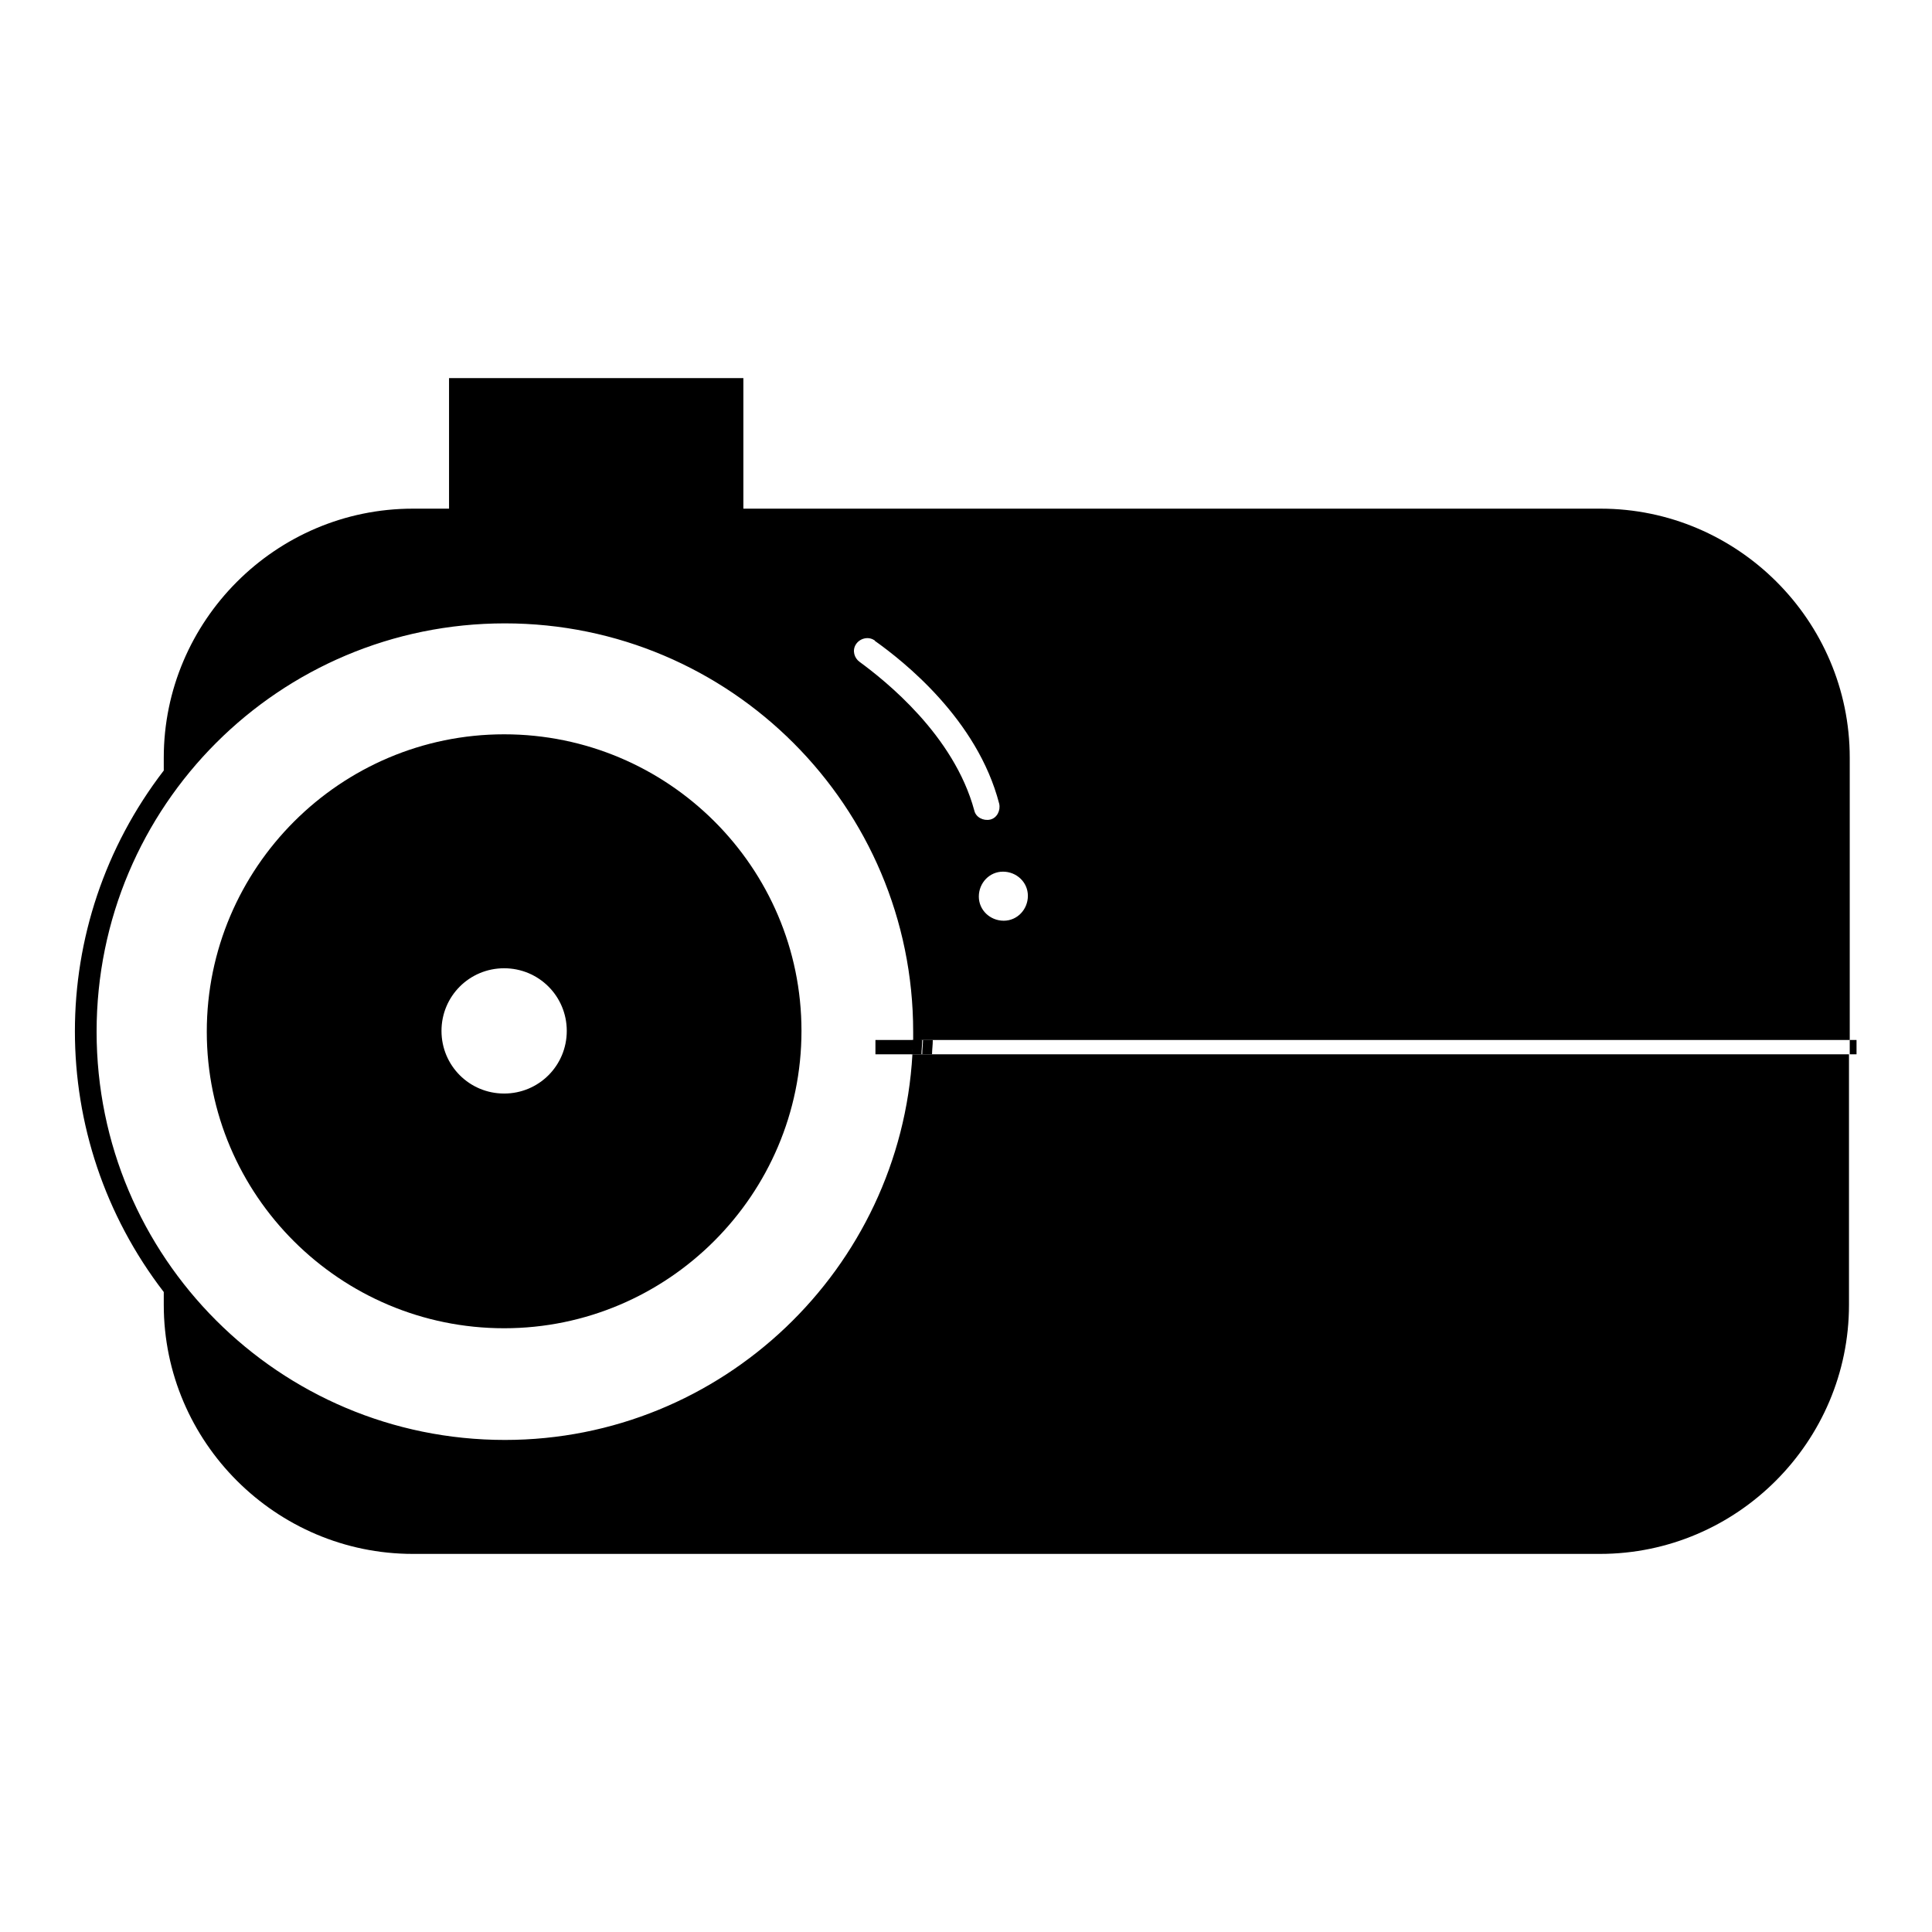 <?xml version="1.0" encoding="utf-8"?>
<!-- Svg Vector Icons : http://www.onlinewebfonts.com/icon -->
<!DOCTYPE svg PUBLIC "-//W3C//DTD SVG 1.1//EN" "http://www.w3.org/Graphics/SVG/1.1/DTD/svg11.dtd">
<svg version="1.1" xmlns="http://www.w3.org/2000/svg" xmlns:xlink="http://www.w3.org/1999/xlink" x="0px" y="0px" viewBox="0 0 256 256" enable-background="new 0 0 256 256" xml:space="preserve">
<g> <path fill="#000000" d="M245.1,137.8h0.9v1.9h-0.9V137.8z M116,137.8v1.9h4.9c0-0.6,0.1-1.2,0.1-1.9H116z M122.2,139.7h1.3 c0-0.6,0.1-1.2,0.1-1.9h-1.3C122.3,138.4,122.2,139,122.2,139.7z"/> <path fill="#000000" d="M120.9,137.8c0,0.6,0,1.2-0.1,1.9h1.3c0-0.6,0.1-1.2,0.1-1.9H120.9z"/> <path fill="#000000" d="M122.3,137.8h122.8v-37.4c0-18.2-14.9-33-33-33H98.5V50.1h-39v17.3h-4.8c-18.2,0-33,14.9-33,33v1.7 c-15.7,20.4-15.7,48.7,0,69.1v1.7c0,18.2,14.9,33,33,33H212c18.2,0,33-14.9,33-33v-33.2H120.9c-1.6,28.4-25.2,51.1-54,51.1 c-29.9,0-54.1-24.2-54.1-54.1s24.2-54.1,54.1-54.1c29.9,0,54.1,24.3,54.1,54.1c0,0.4,0,0.8,0,1.2L122.3,137.8z M136.2,118.7 c0,1.8-1.4,3.3-3.2,3.3c-1.8,0-3.3-1.4-3.3-3.2c0-1.8,1.4-3.3,3.2-3.3c0,0,0,0,0,0C134.7,115.5,136.2,116.9,136.2,118.7z  M113.9,87.7c-0.7-0.5-1-1.5-0.5-2.3c0.5-0.8,1.6-1.1,2.4-0.6c0,0,0.1,0,0.1,0.1c3.8,2.7,13.6,10.4,16.5,21.6 c0.2,0.9-0.3,1.9-1.2,2.1c-0.9,0.2-1.9-0.3-2.1-1.2l0,0C126.4,97.4,117.3,90.2,113.9,87.7z"/> <path fill="#000000" d="M66.8,97.3c-21.7,0-39.4,17.7-39.4,39.4S45.1,176,66.8,176c21.7,0,39.4-17.7,39.4-39.4S88.5,97.3,66.8,97.3 z M66.8,144.9c-4.6,0-8.3-3.7-8.3-8.3c0-4.6,3.7-8.3,8.3-8.3c4.6,0,8.3,3.7,8.3,8.3C75.1,141.2,71.4,144.9,66.8,144.9z"/></g>
</svg>